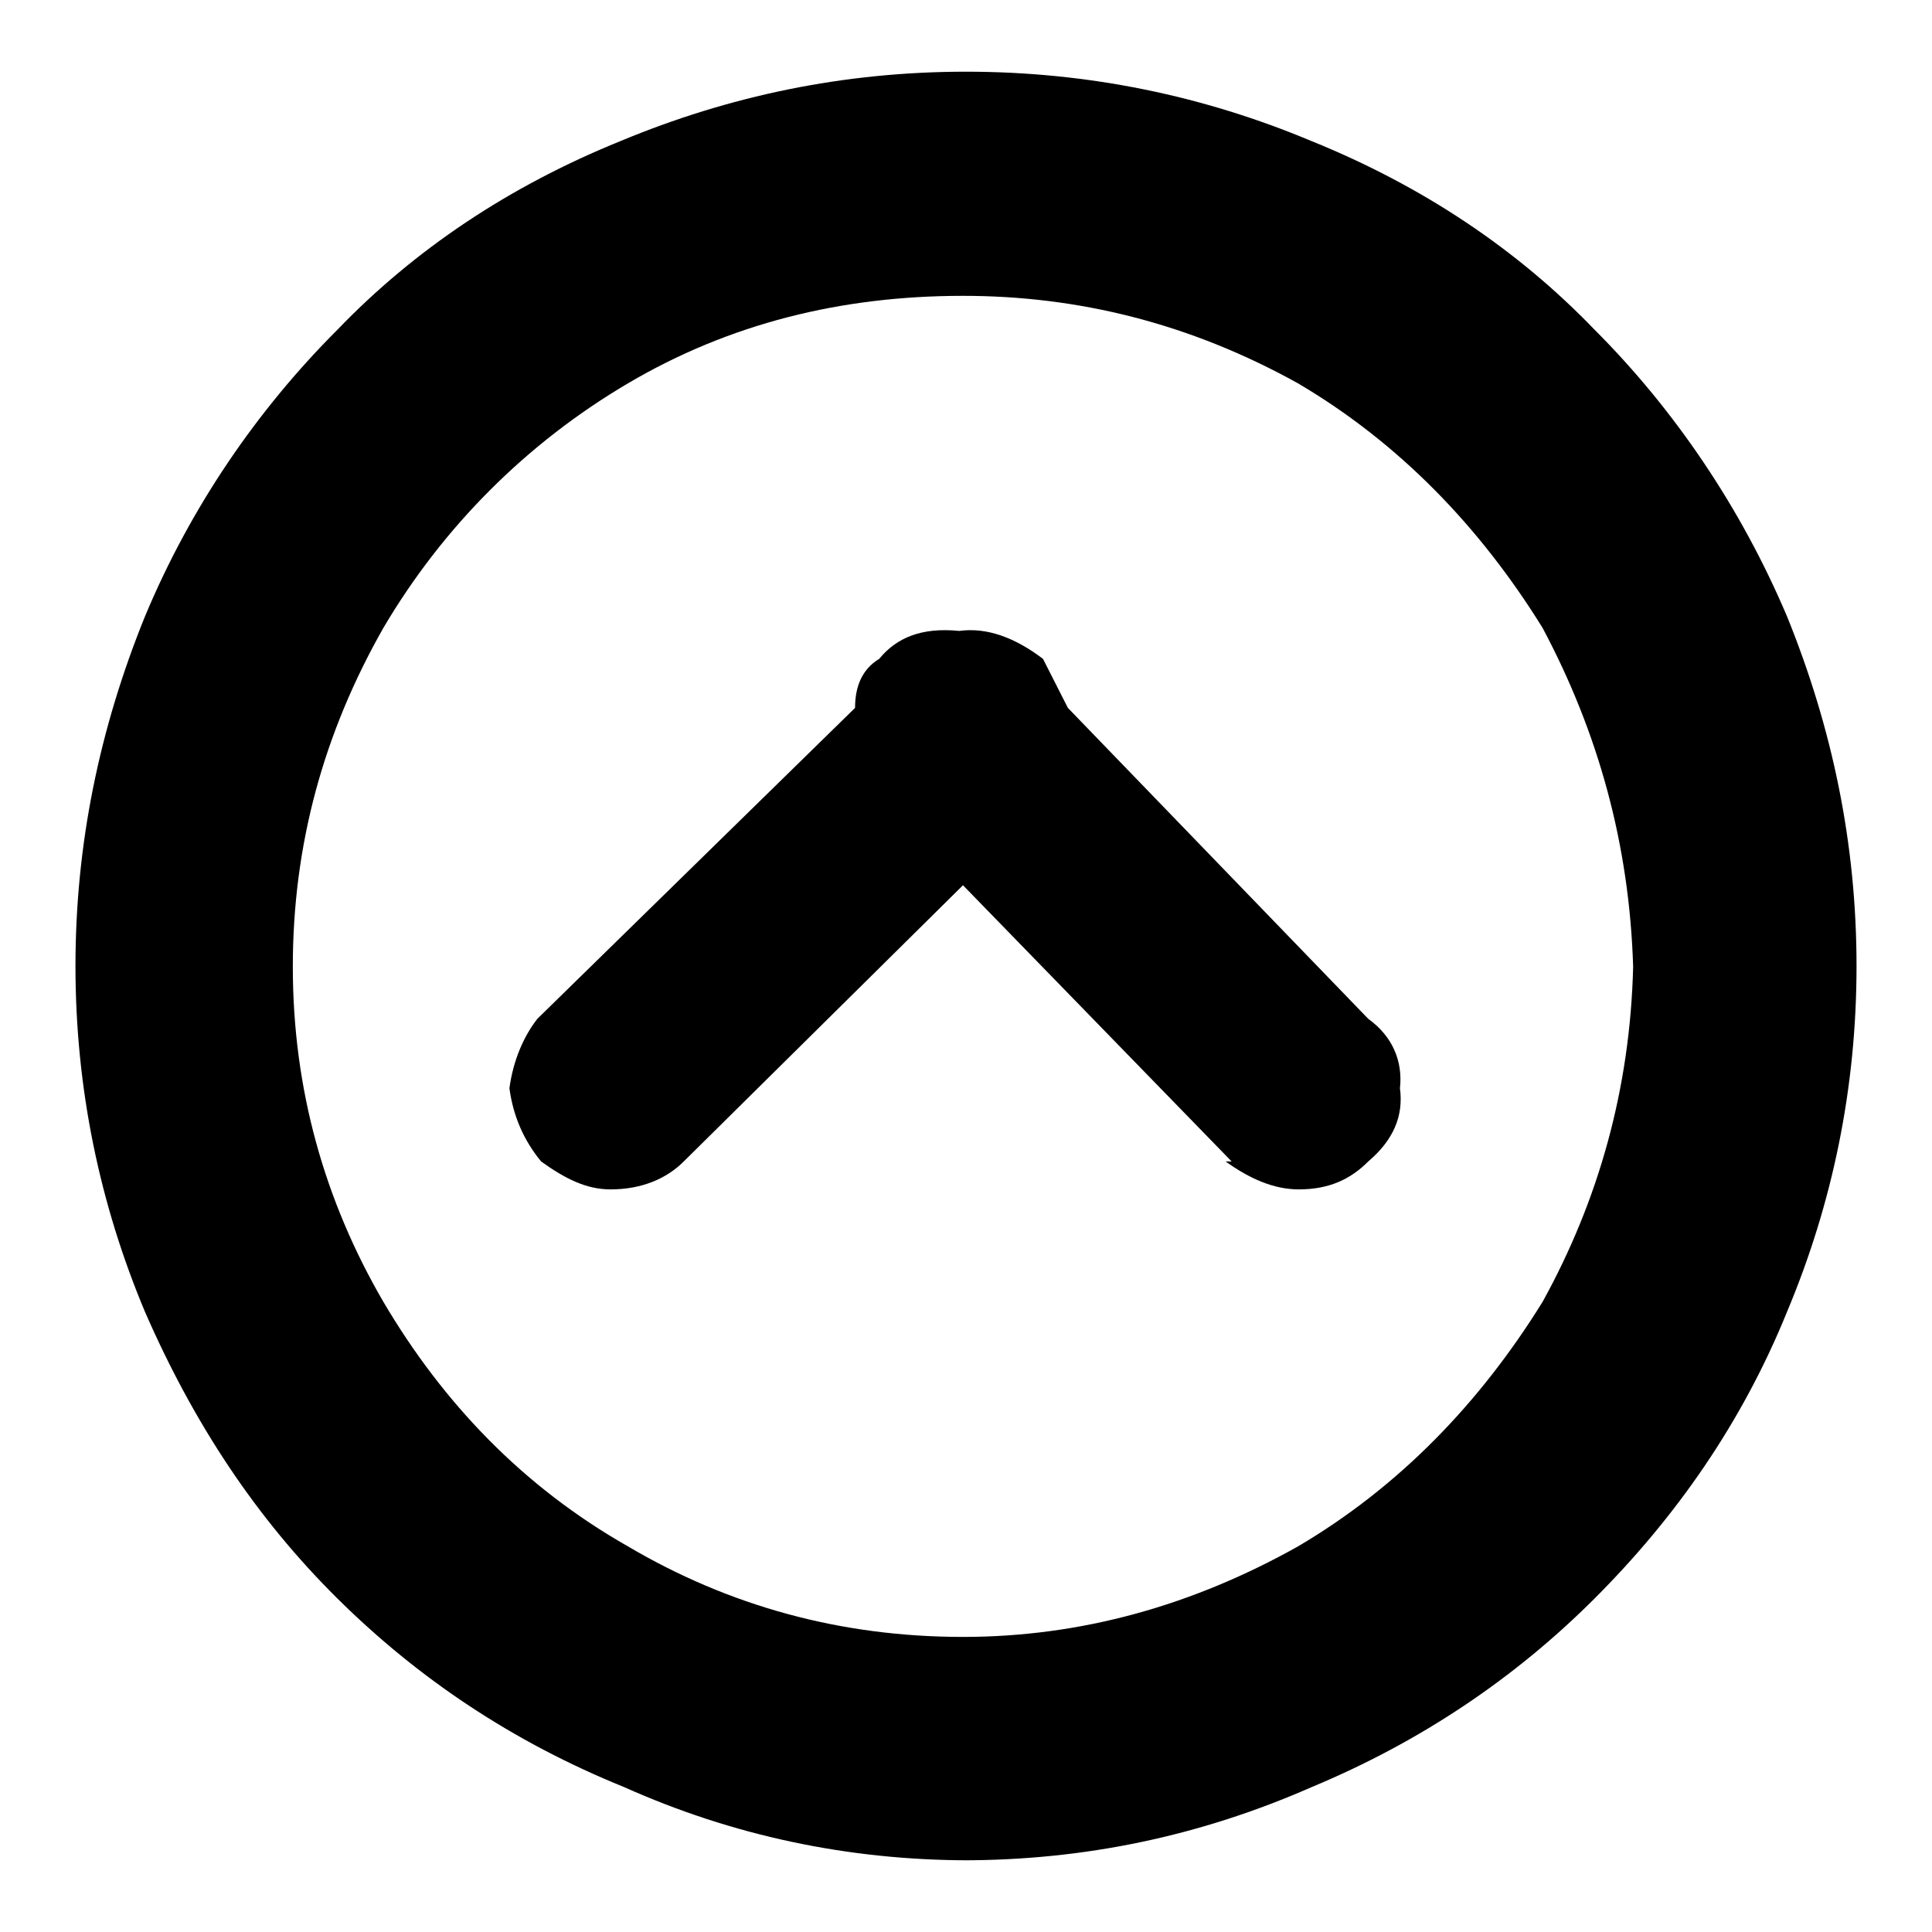 <?xml version="1.0" encoding="utf-8"?>
<!-- Svg Vector Icons : http://www.onlinewebfonts.com/icon -->
<!DOCTYPE svg PUBLIC "-//W3C//DTD SVG 1.1//EN" "http://www.w3.org/Graphics/SVG/1.1/DTD/svg11.dtd">
<svg version="1.1" xmlns="http://www.w3.org/2000/svg" xmlns:xlink="http://www.w3.org/1999/xlink" x="0px" y="0px" viewBox="0 0 256 256" enable-background="new 0 0 256 256" xml:space="preserve">
<g><g><path fill="#000000" d="M128.5,246.5c-16.2,0-31.5-3.3-45.8-9.7c-14.8-6-27.3-14.4-38-25s-19-23.1-25.5-38c-6-14.3-9.2-29.6-9.2-45.8c0-16.2,3.2-31.5,9.2-46.3c6-14.4,14.8-27.3,25.5-38c10.2-10.6,22.7-19,37.5-25c14.4-6,29.6-9.2,45.8-9.2c16.2,0,31.5,3.2,45.8,9.2c14.8,6,27.3,14.4,37.5,25c10.6,10.6,19.4,23.6,25.5,38c6,14.8,9.2,30.1,9.2,46.3c0,16.2-3.2,31.5-9.2,45.8c-6,14.8-14.8,27.3-25.5,38c-10.6,10.6-23.1,19-37.5,25c-14.8,6.5-30.1,9.7-46.3,9.7L128.5,246.5L128.5,246.5z M127.6,39.2c-16.2,0-31,3.7-44.4,11.6c-13.4,7.9-24.5,19-32.4,32.4c-7.9,13.9-12,28.7-12,44.9c0,16.2,4.2,31,12,44.4c7.9,13.4,18.5,24.5,32.4,32.4c13.4,7.9,28.2,12,44.4,12c15.7,0,30.5-4.2,44.4-12c13.4-7.9,24.1-19,32.4-32.4c7.4-13.4,11.6-28.2,12-44.4c-0.5-16.2-4.6-31-12-44.9c-8.3-13.4-19-24.5-32.4-32.4C157.6,42.8,142.8,39.2,127.6,39.2L127.6,39.2z M163.2,153.9l-35.6-36.6l-37,36.6c-2.3,2.3-5.6,3.7-9.7,3.7c-3.2,0-6-1.4-9.2-3.7c-2.3-2.8-3.7-6-4.2-9.7c0.5-3.7,1.9-6.9,3.7-9.2l42.1-41.2c0-2.8,0.9-5.1,3.2-6.5c2.3-2.8,5.6-4.2,10.6-3.7c3.7-0.5,7.4,0.9,11.1,3.7l3.3,6.5l39.8,41.2c3.2,2.3,4.6,5.6,4.2,9.2c0.5,3.7-0.9,6.9-4.2,9.7c-2.3,2.3-5.1,3.7-9.2,3.7c-3.3,0-6.5-1.4-9.7-3.7H163.2z"/></g></g>
</svg>